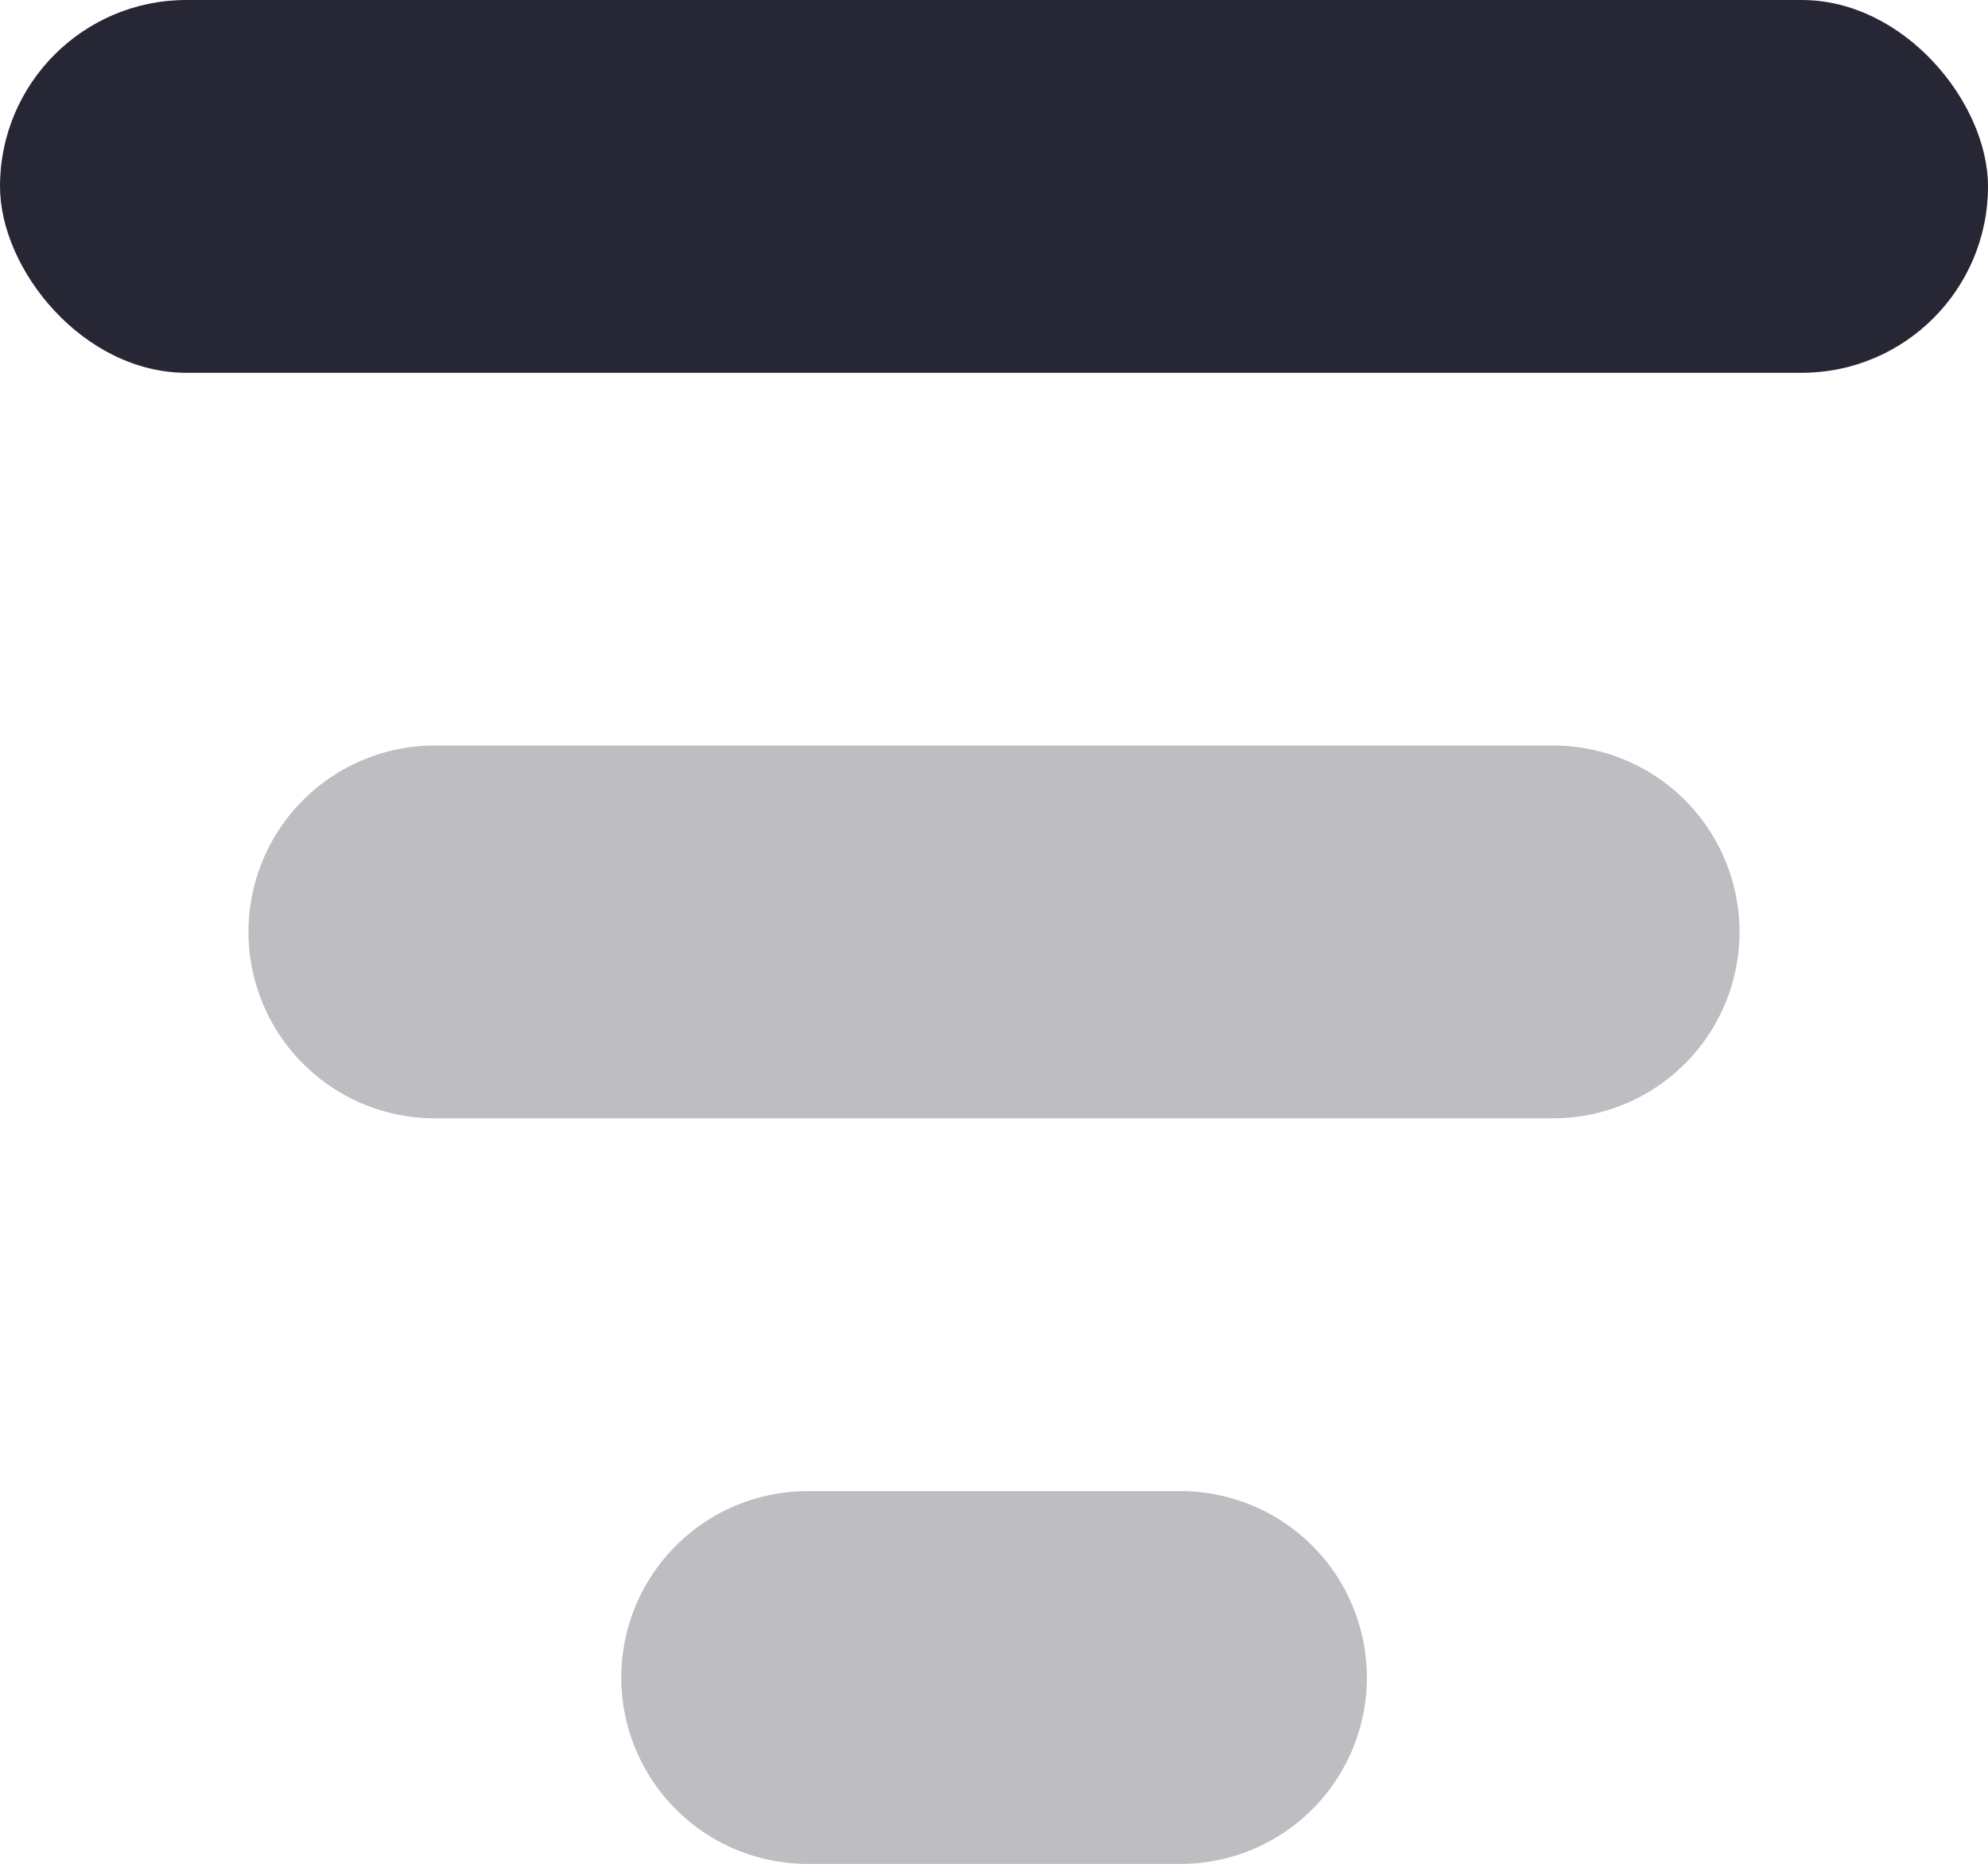 <svg xmlns="http://www.w3.org/2000/svg" width="25.864" height="24.248" viewBox="0 0 25.864 24.248"><g transform="translate(-6.466 -8.083)"><rect width="25.864" height="4.85" rx="2.425" transform="translate(6.466 8.083)" fill="#272634"></rect><path d="M14.425,22H28.973a2.425,2.425,0,0,1,0,4.85H14.425a2.425,2.425,0,0,1,0-4.85Zm4.85,9.7h4.85a2.425,2.425,0,0,1,0,4.85h-4.85a2.425,2.425,0,1,1,0-4.85Z" transform="translate(-2.301 -4.218)" fill="#272634" fill-rule="evenodd" opacity="0.3"></path></g></svg>